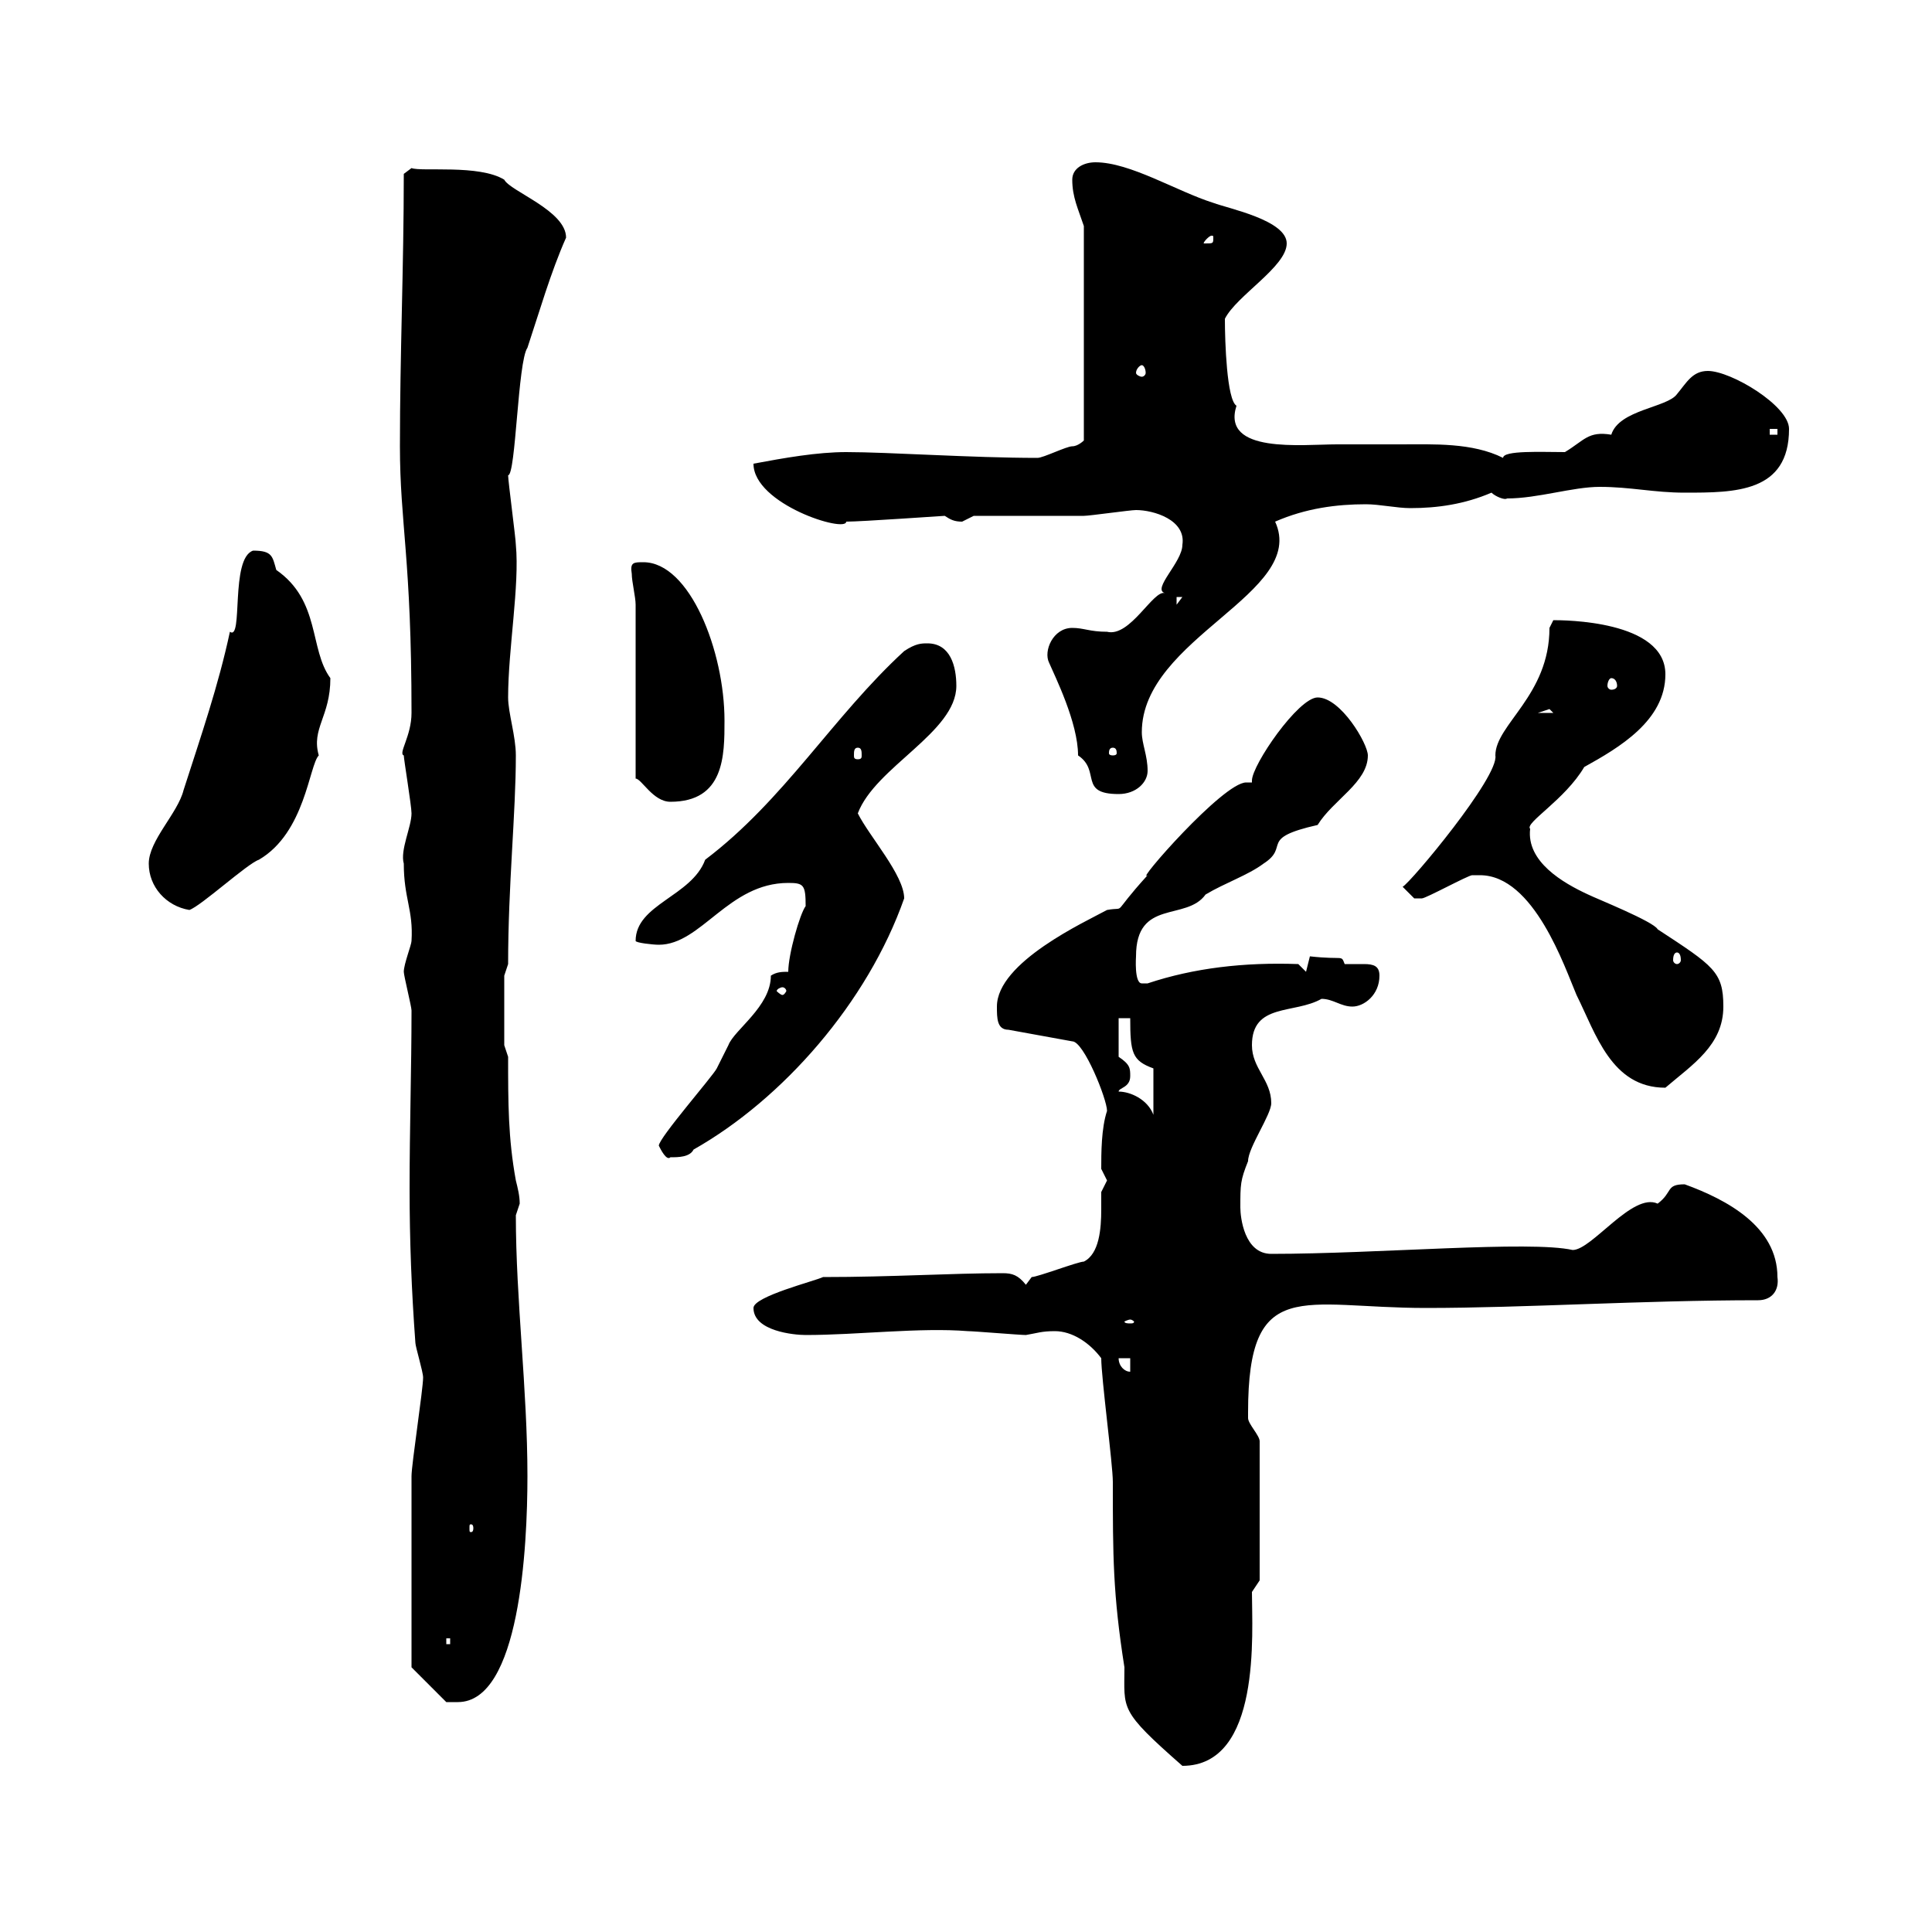 <svg xmlns="http://www.w3.org/2000/svg" xmlns:xlink="http://www.w3.org/1999/xlink" width="300" height="300"><path d="M171 210.90C171 213.90 172.80 227.40 172.80 230.10C172.80 241.50 172.80 247.50 174.60 258.90C174.60 265.50 173.70 265.50 183.60 274.20C195.90 274.20 194.40 253.50 194.40 247.20L195.60 245.40L195.60 223.80C195.60 222.90 193.80 221.10 193.80 220.20C193.80 219.30 193.80 219.30 193.80 219.30C193.80 198 202.20 203.10 221.40 203.10C236.70 203.10 255 201.90 273 201.90C275.10 201.90 276.30 200.40 276 198.30C276 190.50 268.20 186.30 261.60 183.90C258.60 183.90 259.80 185.10 257.40 186.90C253.50 185.10 247.20 194.10 244.20 194.10C237.60 192.60 213.90 194.70 197.40 194.70C193.20 194.70 192.60 189 192.60 187.50C192.60 183.90 192.60 183.30 193.80 180.30C193.80 178.20 197.40 173.10 197.40 171.30C197.40 167.70 194.40 165.90 194.40 162.30C194.40 155.70 201 157.50 205.20 155.10C207 155.10 208.20 156.30 210 156.30C211.80 156.30 214.20 154.50 214.20 151.50C214.20 150 213.30 149.70 211.80 149.70C210.60 149.70 209.70 149.70 208.80 149.70C208.20 148.20 208.80 149.10 203.40 148.50L202.80 150.90L201.60 149.70C193.20 149.40 185.40 150.30 178.20 152.70C178.20 152.70 178.20 152.70 177.30 152.70C176.10 152.70 176.40 148.50 176.40 148.50C176.40 139.50 184.20 143.10 187.20 138.90C190.20 137.10 193.80 135.90 196.20 134.10C200.40 131.40 195.30 130.20 204.60 128.10C207 124.20 212.40 121.50 212.40 117.30C212.40 115.50 208.20 108.30 204.60 108.30C201.60 108.30 194.40 118.80 194.40 121.20C194.40 121.50 194.40 121.50 194.40 121.50C194.10 121.50 193.80 121.50 193.50 121.50C189.90 121.50 176.10 137.40 178.20 135.90C172.20 142.50 175.20 140.70 171.90 141.30C168.60 143.10 154.80 149.40 154.80 156.30C154.80 158.10 154.80 159.90 156.60 159.90L166.50 161.70C168.30 161.70 171.90 170.70 171.90 172.50C171 175.20 171 179.10 171 181.50C171 181.50 171.90 183.30 171.90 183.30C171.90 183.30 171 185.10 171 185.10C171 185.70 171 186.90 171 187.80C171 190.80 170.70 194.70 168.30 195.90C167.40 195.90 161.10 198.30 160.20 198.30C160.20 198.30 159.30 199.50 159.30 199.50C158.10 198 157.20 197.70 155.70 197.70C147.60 197.70 138.60 198.30 127.80 198.30C126.60 198.90 117 201.30 117 203.10C117 206.70 123.30 207.30 125.10 207.30C133.20 207.30 142.80 206.10 150.30 206.70C151.20 206.70 158.40 207.30 159.30 207.30C161.10 207 161.70 206.70 163.80 206.70C166.50 206.70 169.20 208.50 171 210.90ZM63.90 247.20C63.90 250.80 63.90 258.90 63.90 258.90L69.30 264.30C69.30 264.30 69.90 264.30 71.10 264.30C80.70 264.30 81.90 240.30 81.90 229.20C81.90 215.70 80.10 201.90 80.10 188.70C80.10 188.70 80.70 186.90 80.70 186.90C80.70 185.70 80.40 184.50 80.10 183.30C78.90 176.70 78.90 171.30 78.90 164.10L78.30 162.30L78.30 151.50L78.90 149.70C78.90 137.40 80.10 126.30 80.10 117.30C80.10 114.30 78.90 110.70 78.90 108.30C78.90 100.80 80.70 90.90 80.10 84.60C80.10 83.70 78.90 74.70 78.90 73.80C80.10 73.80 80.40 56.10 81.90 54C83.70 48.60 85.50 42.30 87.90 36.90C87.90 32.70 79.20 29.70 78.30 27.90C74.40 25.50 65.40 26.70 63.90 26.10L62.70 27C62.70 41.40 62.10 54.90 62.10 69.30C62.10 81.30 63.90 86.70 63.90 110.70C63.90 114.30 61.80 117 62.70 117.30C62.70 117.90 63.90 125.10 63.90 126.30C63.90 128.40 62.10 132 62.70 134.10C62.70 139.50 64.20 141.30 63.90 146.10C63.90 146.70 62.70 149.70 62.70 150.90C62.70 151.50 63.90 156.30 63.90 156.90C63.90 165.90 63.60 175.20 63.60 184.50C63.60 192.60 63.90 200.40 64.50 208.50C64.50 209.10 65.70 213 65.70 213.90C65.70 215.70 63.90 227.40 63.90 229.20C63.90 230.10 63.90 242.70 63.90 247.20ZM69.30 254.40L69.90 254.40L69.90 255.30L69.30 255.30ZM73.50 237.30C73.50 237.90 73.20 237.90 73.20 237.90C72.90 237.90 72.90 237.90 72.90 237.30C72.90 236.70 72.90 236.70 73.20 236.70C73.20 236.70 73.50 236.70 73.50 237.30ZM173.70 210.90L175.50 210.90L175.50 213C174.60 213 173.70 212.10 173.70 210.90ZM175.50 204.90C175.80 204.90 176.10 205.20 176.10 205.20C176.10 205.50 175.80 205.50 175.50 205.50C175.20 205.50 174.60 205.50 174.60 205.20C174.60 205.20 175.20 204.90 175.50 204.90ZM102.30 177.90C102.60 178.50 103.50 180.30 104.10 179.70C105.30 179.70 107.10 179.70 107.70 178.50C121.50 170.70 134.70 155.70 140.40 139.50C140.40 135.90 135 129.90 133.20 126.30C135.90 119.10 148.50 113.70 148.50 106.50C148.50 103.50 147.60 99.90 144 99.90C143.10 99.90 142.20 99.90 140.40 101.10C129.30 111.30 121.80 124.20 109.50 133.50C107.40 139.20 98.70 140.40 98.70 146.10C98.70 146.40 101.40 146.70 102.30 146.70C108.90 146.70 113.10 137.10 122.40 137.10C124.80 137.10 125.10 137.40 125.10 140.70C124.20 141.90 122.40 148.20 122.40 150.90C121.50 150.90 120.60 150.90 119.70 151.50C119.70 156.30 114 159.90 113.10 162.30C113.10 162.30 111.30 165.90 111.30 165.90C110.70 167.10 102.30 176.70 102.30 177.90ZM173.70 169.50C173.70 168.90 175.50 168.90 175.50 167.10C175.50 165.90 175.50 165.30 173.70 164.10L173.70 158.10L175.50 158.10C175.50 163.50 175.80 164.70 179.10 165.90L179.10 173.10C178.20 170.70 175.50 169.50 173.70 169.50ZM229.80 135.90C238.20 135.90 243 150.30 244.80 154.50C247.80 160.50 250.20 168.90 258.60 168.90C262.80 165.30 267.60 162.30 267.60 156.30C267.60 150.90 266.10 150 257.40 144.30C256.80 143.10 247.80 139.50 246.60 138.90C242.70 137.10 237 133.80 237.60 128.70C236.70 127.80 243 124.20 246 119.10C251.40 116.10 258.60 111.90 258.60 104.70C258.60 96.30 242.70 96.30 241.20 96.30C241.20 96.30 240.60 97.50 240.60 97.50C240.60 108 232.20 112.50 232.20 117.30C232.80 120.60 219 137.10 217.80 137.70C217.80 137.70 219.60 139.50 219.60 139.50C220.80 139.50 220.80 139.50 220.80 139.50C221.40 139.50 228 135.90 228.60 135.90C228.60 135.90 229.80 135.90 229.80 135.90ZM121.50 153.30C121.80 153.30 122.10 153.60 122.10 153.90C122.10 153.90 121.80 154.50 121.50 154.50C121.20 154.50 120.60 153.90 120.60 153.90C120.60 153.60 121.20 153.30 121.50 153.30ZM260.40 147.90C260.70 147.90 261 148.20 261 149.10C261 149.40 260.70 149.70 260.40 149.70C260.10 149.70 259.80 149.40 259.80 149.10C259.80 148.20 260.10 147.90 260.40 147.90ZM23.10 134.10C23.10 137.70 25.80 140.70 29.40 141.30C31.20 140.70 38.40 134.10 40.20 133.50C47.40 129.30 48 118.80 49.50 117.30C48.30 113.10 51.30 111.30 51.30 105.30C48 100.80 49.80 93.30 42.90 88.50C42.30 86.40 42.30 85.50 39.30 85.50C35.70 86.70 37.80 99.60 35.70 98.10C33.90 106.50 31.20 114.30 28.50 122.70C27.60 126.30 23.10 130.50 23.10 134.10ZM98.70 93.90L98.70 120.90C99.60 120.90 101.40 124.50 104.10 124.50C112.50 124.50 112.50 117.30 112.50 111.90C112.50 101.10 107.10 87.30 99.90 87.30C98.40 87.30 97.80 87.30 98.10 89.10C98.10 90.30 98.70 92.70 98.70 93.90ZM167.40 117.30C171 119.70 167.40 123.30 173.70 123.30C176.40 123.30 178.20 121.50 178.20 119.70C178.20 117.30 177.30 115.50 177.30 113.70C177.30 99 203.10 92.10 198 81C202.80 78.90 207.60 78.30 212.10 78.30C214.20 78.30 216.90 78.90 219 78.90C223.20 78.90 227.40 78.30 231.60 76.50C232.20 77.10 233.70 77.70 234 77.40C238.80 77.40 244.20 75.60 248.40 75.60C253.20 75.60 256.80 76.50 261.60 76.50C269.40 76.50 277.80 76.50 277.80 66.60C277.80 63 268.80 57.60 265.20 57.60C262.80 57.60 261.90 59.40 260.40 61.20C258.90 63.30 251.40 63.60 250.20 67.50C246.60 66.90 246 68.40 243 70.20C239.40 70.20 233.40 69.90 233.40 71.10C228.60 68.70 222.60 69 217.50 69C214.20 69 210.60 69 207.60 69C202.20 69 189.60 70.50 192 63C190.50 62.10 190.20 53.10 190.20 49.50C192 45.90 199.80 41.40 199.80 37.80C199.80 34.20 190.80 32.40 188.40 31.50C182.70 29.70 175.50 25.20 170.10 25.20C168.30 25.20 166.50 26.10 166.50 27.90C166.50 30.60 167.40 32.40 168.30 35.10L168.30 68.40C168.30 68.40 167.40 69.30 166.50 69.30C165.60 69.30 162 71.10 161.10 71.10C150.90 71.10 138 70.20 131.40 70.20C126.90 70.20 121.80 71.10 117 72C117 78.30 131.40 82.80 131.40 81C133.80 81 146.40 80.10 146.70 80.10C147.60 80.70 148.20 81 149.40 81C149.40 81 151.20 80.10 151.20 80.10C153.90 80.10 165.60 80.10 168.30 80.10C169.20 80.10 175.50 79.20 176.40 79.20C179.10 79.20 184.20 80.70 183.60 84.60C183.60 87.30 178.80 91.50 180.90 92.10C179.10 91.50 175.50 99 171.90 98.10C169.20 98.10 168.30 97.50 166.50 97.50C163.50 97.50 162 101.10 162.90 102.90C163.80 105 167.40 112.20 167.40 117.30ZM133.20 116.10C133.80 116.10 133.80 116.70 133.80 117.30C133.80 117.60 133.80 117.90 133.20 117.90C132.60 117.90 132.60 117.60 132.60 117.30C132.60 116.70 132.60 116.10 133.20 116.10ZM172.80 116.10C173.40 116.10 173.40 116.70 173.40 117C173.40 117 173.40 117.30 172.80 117.30C172.20 117.30 172.20 117 172.20 117C172.20 116.70 172.20 116.10 172.80 116.10ZM240.60 110.10C240.60 110.10 241.20 110.70 241.20 110.70L238.80 110.70C238.80 110.70 240.60 110.10 240.60 110.10ZM250.20 105.30C250.80 105.30 251.10 105.90 251.10 106.50C251.10 106.80 250.80 107.10 250.20 107.10C249.90 107.10 249.60 106.80 249.60 106.50C249.60 105.90 249.90 105.30 250.20 105.30ZM182.70 92.70L183.60 92.70L182.70 93.90ZM274.80 66.60L276 66.60L276 67.50L274.80 67.50ZM177.30 56.70C177.60 56.70 177.90 57.30 177.90 57.90C177.90 58.20 177.60 58.50 177.30 58.50C177 58.50 176.40 58.20 176.40 57.90C176.40 57.30 177 56.70 177.30 56.70ZM188.40 36.90C188.40 37.80 188.40 37.80 187.20 37.80C187.20 37.80 186.90 37.80 186.90 37.80C186.90 37.50 187.80 36.60 188.10 36.60C188.40 36.60 188.40 36.60 188.40 36.90Z"/></svg>
